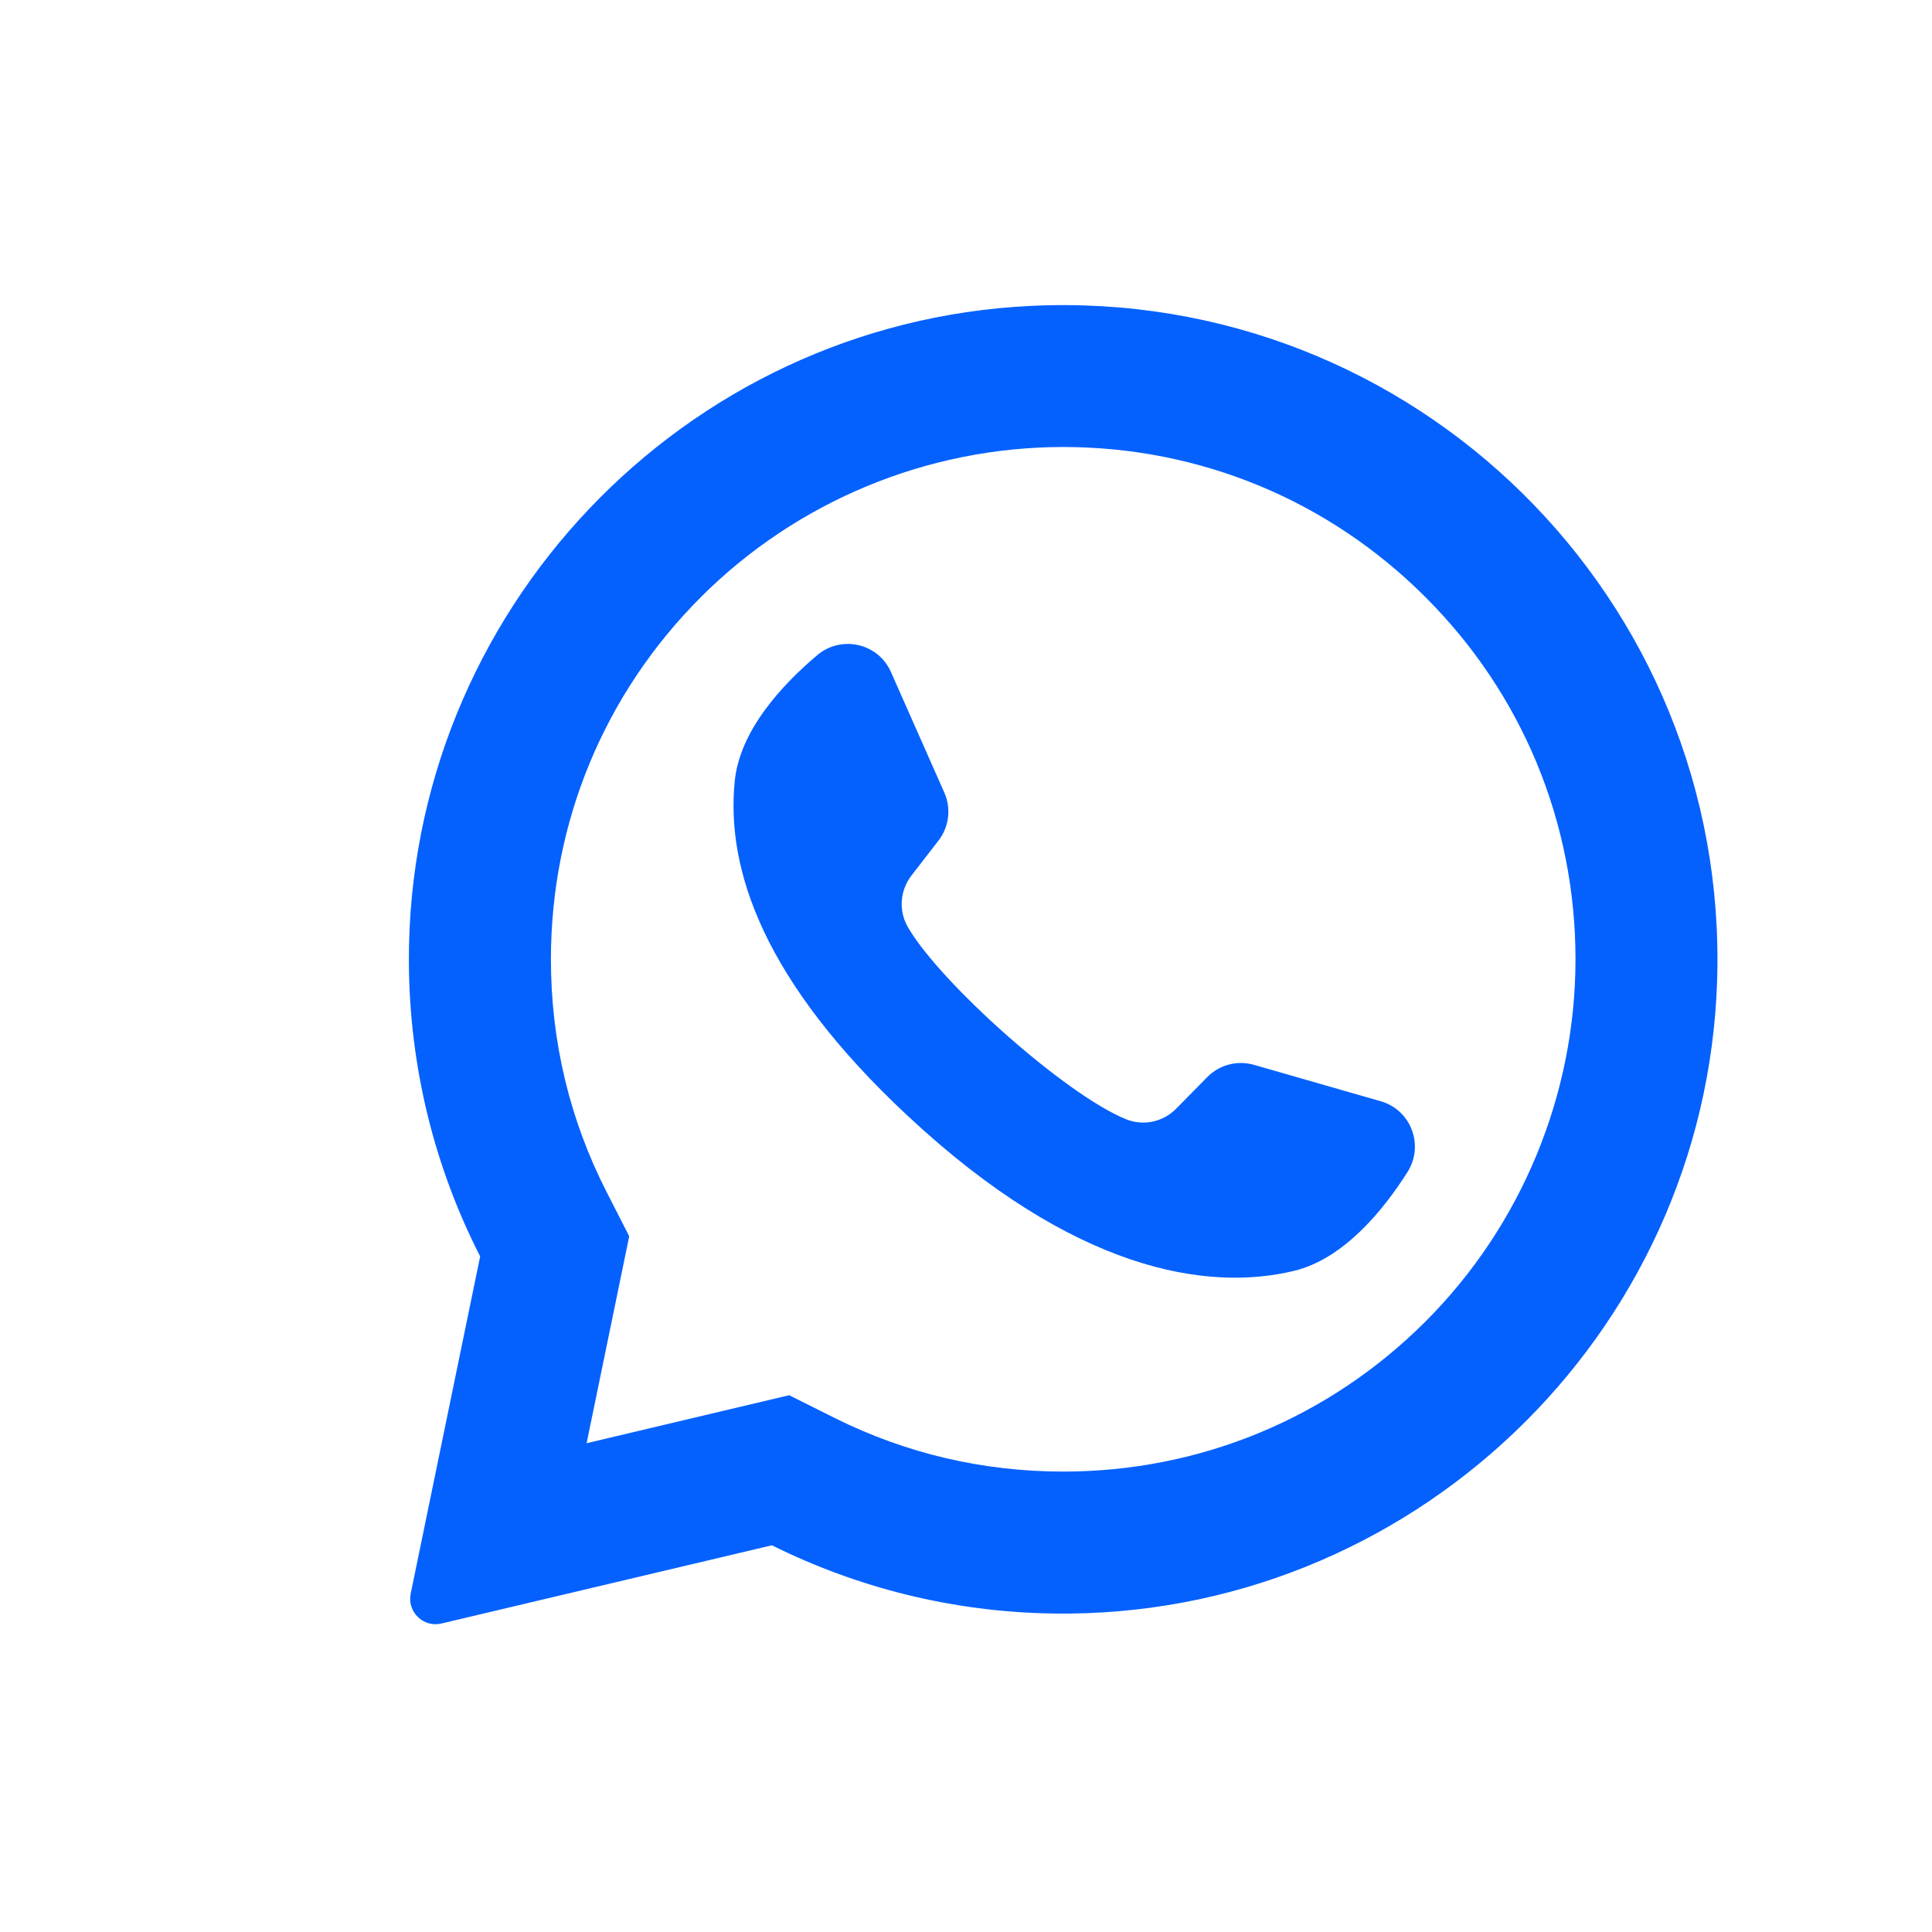 <?xml version="1.0" encoding="UTF-8"?>
<svg width="19px" height="19px" viewBox="0 0 19 19" version="1.1" xmlns="http://www.w3.org/2000/svg" xmlns:xlink="http://www.w3.org/1999/xlink">
          <!-- Generator: Sketch 59.1 (86144) - https://sketch.com -->
          <title>whatsapp</title>
          <desc>Created with Sketch.</desc>
          <g id="whatsapp" stroke="none" stroke-width="1" fill="none" fill-rule="evenodd">
              <g id="174879" transform="translate(4, 3)" fill="#0561FE" fill-rule="nonzero">
                  <path d="M6.141,0.008 C2.715,0.171 0.011,3.024 0.021,6.454 C0.025,7.499 0.277,8.485 0.722,9.356 L0.039,12.672 C0.002,12.851 0.163,13.009 0.342,12.966 L3.591,12.197 C4.426,12.612 5.363,12.853 6.356,12.868 C9.857,12.921 12.777,10.141 12.887,6.64 C13.004,2.887 9.907,-0.172 6.141,0.008 Z M10.018,9.997 C9.066,10.948 7.801,11.472 6.456,11.472 C5.668,11.472 4.913,11.295 4.213,10.947 L3.761,10.721 L1.769,11.193 L2.188,9.158 L1.965,8.721 C1.602,8.01 1.418,7.24 1.418,6.434 C1.418,5.088 1.942,3.823 2.893,2.872 C3.836,1.929 5.122,1.396 6.456,1.396 C7.801,1.396 9.066,1.92 10.018,2.872 C10.97,3.823 11.494,5.088 11.494,6.434 C11.494,7.768 10.961,9.054 10.018,9.997 Z" id="Shape"></path>
                  <path d="M9.578,7.83 L8.332,7.472 C8.168,7.425 7.992,7.471 7.872,7.593 L7.567,7.903 C7.439,8.034 7.244,8.076 7.074,8.007 C6.484,7.769 5.244,6.666 4.927,6.115 C4.836,5.956 4.851,5.757 4.963,5.611 L5.229,5.267 C5.334,5.132 5.356,4.951 5.287,4.795 L4.762,3.609 C4.637,3.325 4.274,3.243 4.037,3.443 C3.689,3.737 3.276,4.184 3.226,4.68 C3.137,5.553 3.512,6.654 4.928,7.975 C6.564,9.502 7.874,9.704 8.727,9.498 C9.211,9.38 9.598,8.911 9.842,8.526 C10.008,8.264 9.877,7.915 9.578,7.83 Z" id="Path"></path>
              </g>
          </g>
      </svg>